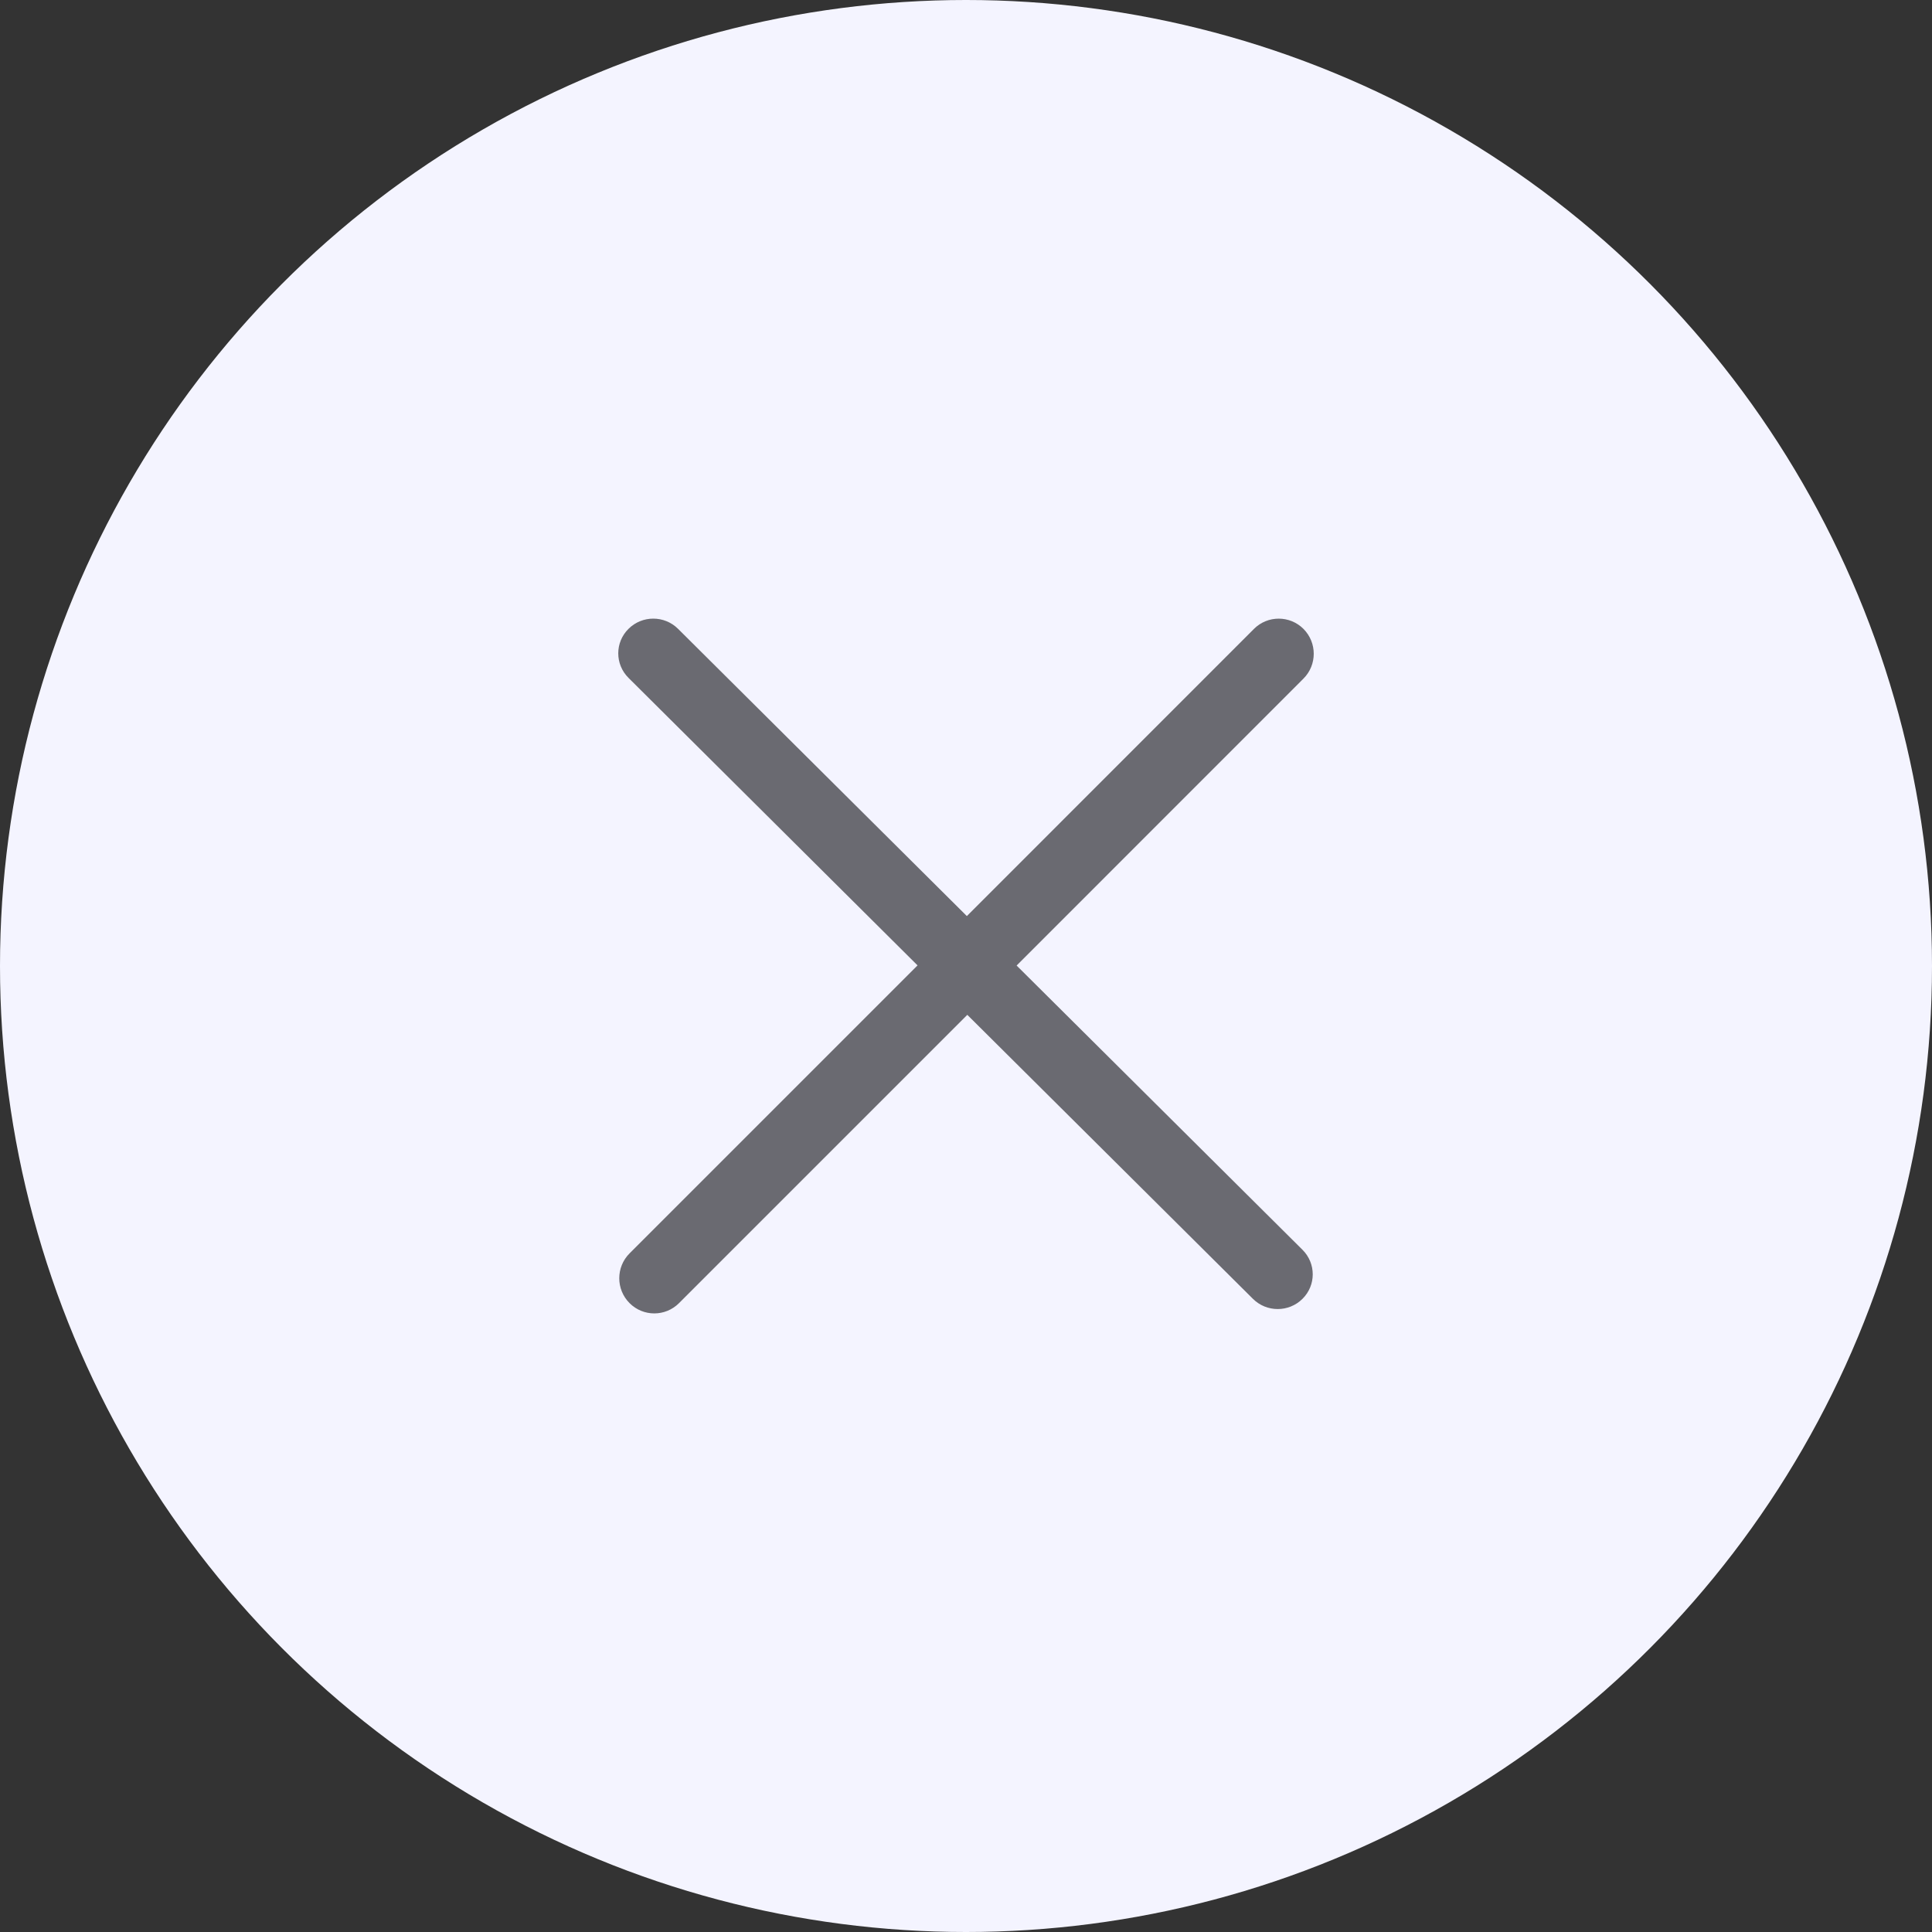 <svg width="25" height="25" viewBox="0 0 25 25" fill="none" xmlns="http://www.w3.org/2000/svg">
<rect x="0" y="0" width="25" height="25" fill="#333333" stroke="none"/>
<circle cx="12.5" cy="12.5" r="12.5" fill="#F4F4FF"/>
<g clip-path="url(#clip0_604_2)">
<path d="M13.155 12.494L16.854 16.172C17.031 16.348 17.031 16.632 16.854 16.807C16.677 16.983 16.39 16.983 16.213 16.807L12.517 13.132L8.787 16.862C8.61 17.04 8.323 17.04 8.146 16.862C7.969 16.684 7.969 16.397 8.146 16.219L11.873 12.492L8.133 8.772C7.956 8.596 7.956 8.312 8.133 8.137C8.31 7.961 8.597 7.961 8.774 8.137L12.511 11.854L16.226 8.138C16.403 7.961 16.69 7.961 16.867 8.138C17.044 8.316 17.044 8.604 16.867 8.781L13.155 12.494Z" fill="#6A6A71"/>
</g>
<defs>
<clipPath id="clip0_604_2">
<rect width="9" height="9" fill="white" transform="matrix(1 0 0 -1 8 17)"/>
</clipPath>
</defs>
</svg>
